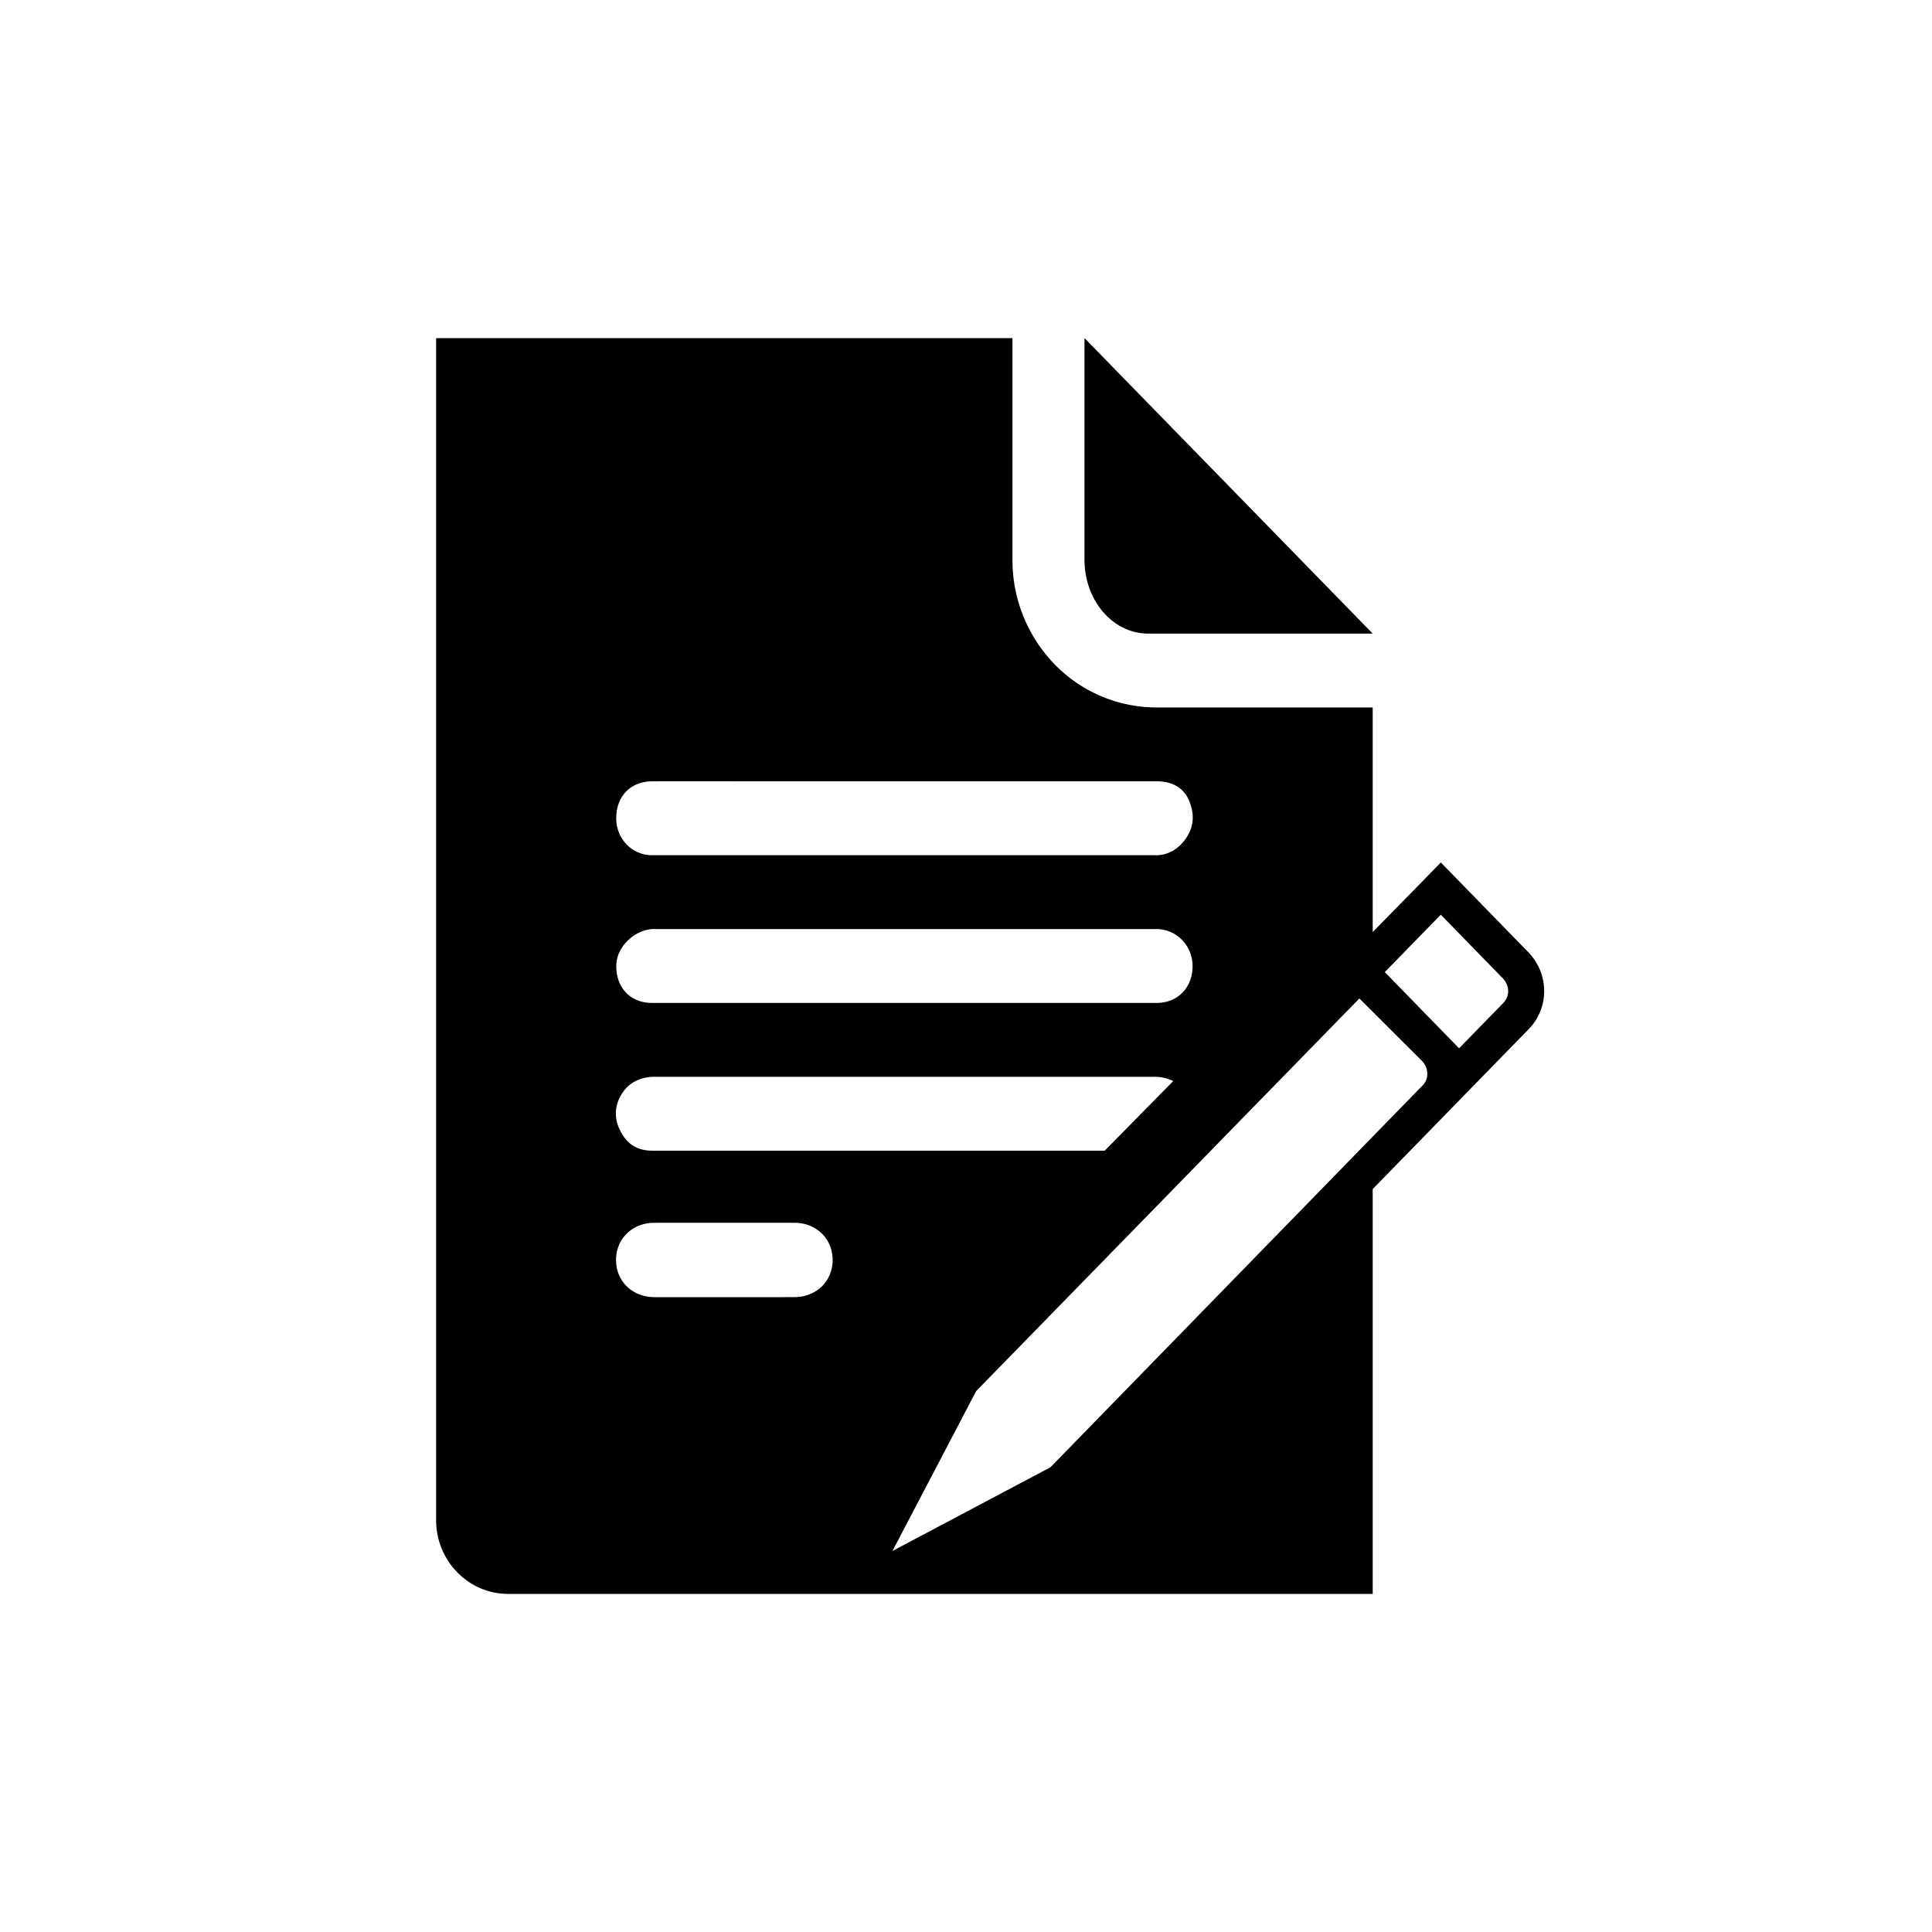 <svg xmlns="http://www.w3.org/2000/svg" width="75" height="75" viewBox="0 0 75 75">
    <path fill-rule="evenodd" d="M25.321 30.33c1.472-.006 2.723 0 4.195 0h15.382c.594 0 1.045.237 1.261.75.222.527.193 1.023-.136 1.487-.262.369-.625.604-1.07.632-.046.002-.12 0-.167 0H25.321a1.366 1.366 0 0 1-.993-.416 1.438 1.438 0 0 1-.405-1.018c0-.85.548-1.43 1.398-1.434zm19.577 8.604h-9.789c-3.242 0-6.545.002-9.788 0-.857 0-1.398-.592-1.398-1.434 0-.73.685-1.387 1.398-1.434.056-.003.056 0 .112 0h19.465c.771.002 1.396.643 1.398 1.434 0 .838-.574 1.434-1.398 1.434zm-20.699 3.44c.262-.37.678-.547 1.122-.573a.32.32 0 0 1 .056 0h19.409c.262-.006.522.05.759.165l-2.66 2.703h-7.776c-3.242 0-6.545.002-9.788 0-.581 0-.983-.252-1.248-.785-.261-.523-.21-1.038.126-1.51zm6.63 7.98c-.913.003-1.825.001-2.738.001-.894 0-1.788.002-2.682 0-.858-.002-1.49-.612-1.494-1.436-.003-.826.628-1.448 1.48-1.45 1.816-.002 3.632-.002 5.448 0 .852.002 1.482.624 1.48 1.45-.004.824-.636 1.434-1.494 1.436zm13.744-25.758h8.715L42.1 13.125v8.603c0 1.584 1.1 2.868 2.472 2.868zm15.371 13.82a2.17 2.17 0 0 0-.617-1.453l-2.406-2.469-.988-1.013-.989 1.013-1.656 1.687v-8.718h-8.404a5.514 5.514 0 0 1-3.95-1.681 5.8 5.8 0 0 1-1.63-4.054v-8.603H16.93v45.882c0 1.584 1.252 2.868 2.796 2.868h33.562V46.16l6.018-6.17.062-.064c.383-.403.591-.948.576-1.51zm-4.717 3.719a.205.205 0 0 1-.026.026L40.777 56.96l-6.132 3.249 3.249-6.206L52.771 38.76l2.429 2.425a.722.722 0 0 1 .207.473.64.64 0 0 1-.18.478zm3.139-3.208a.284.284 0 0 1-.025.025l-1.7 1.743-2.883-2.958 2.174-2.229 2.406 2.469c.268.274.28.692.027.95z"/>
</svg>
